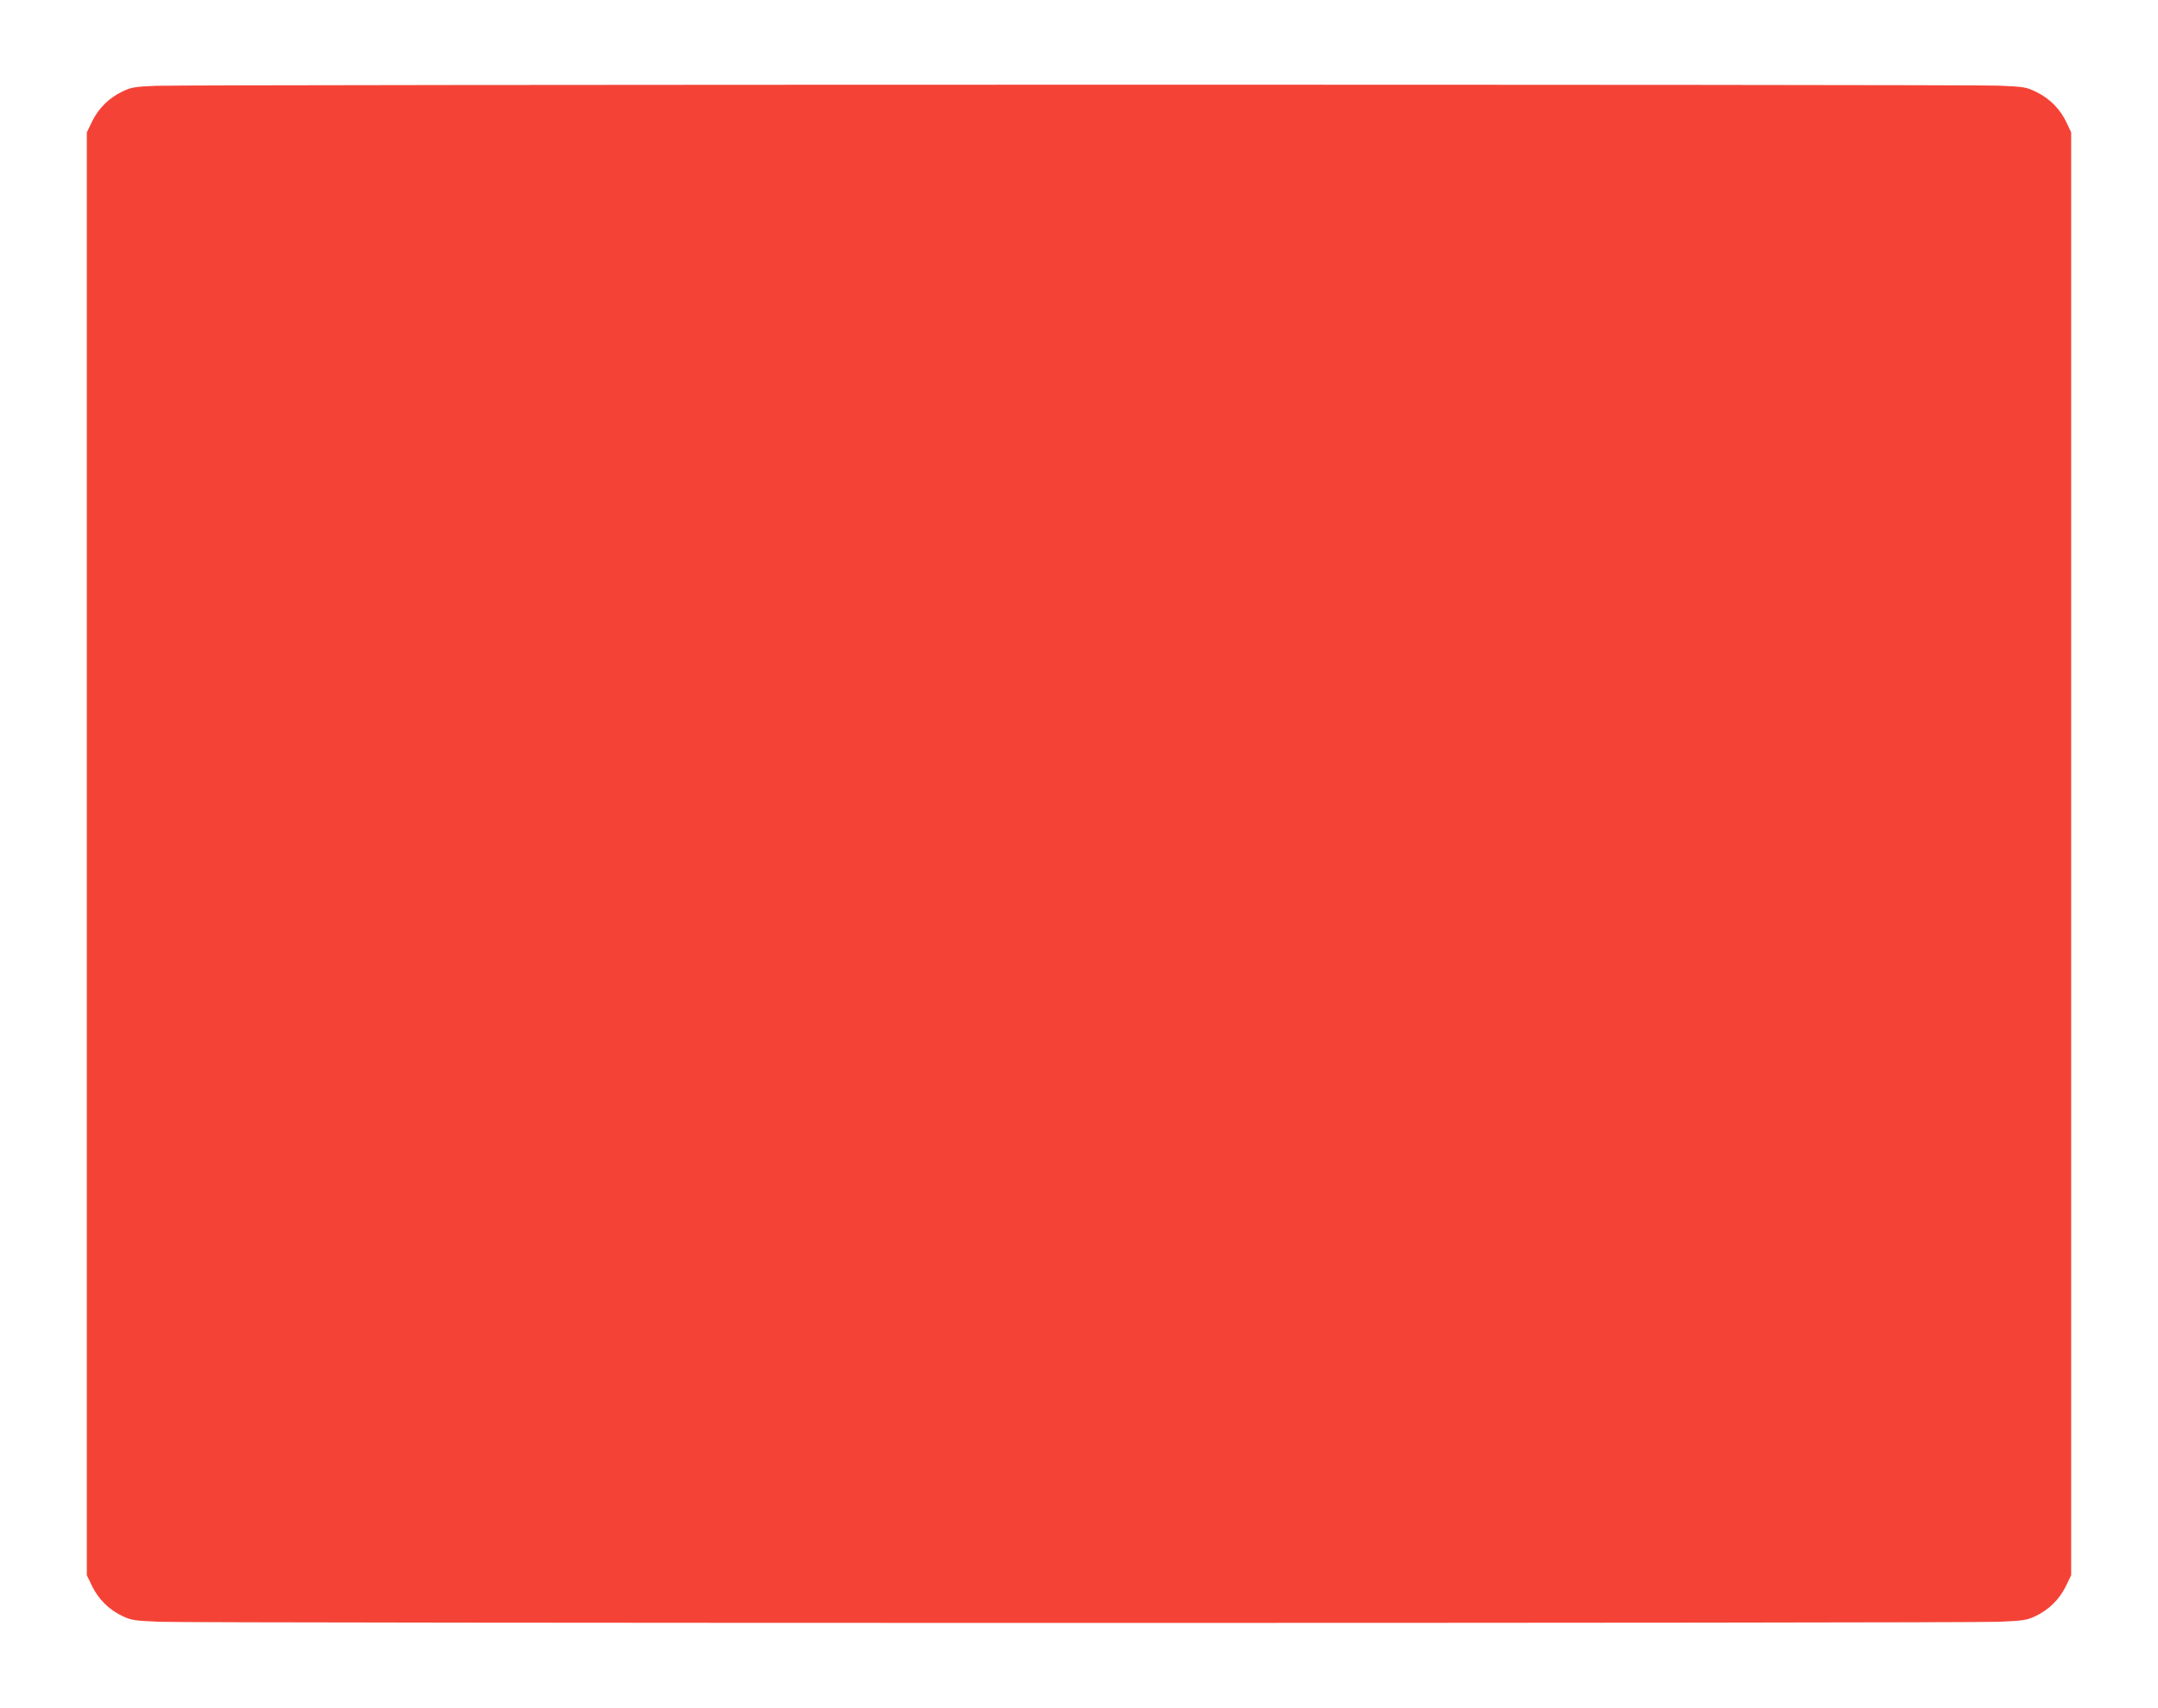 <?xml version="1.0" standalone="no"?>
<!DOCTYPE svg PUBLIC "-//W3C//DTD SVG 20010904//EN"
 "http://www.w3.org/TR/2001/REC-SVG-20010904/DTD/svg10.dtd">
<svg version="1.0" xmlns="http://www.w3.org/2000/svg"
 width="1280pt" height="1013pt" viewBox="0 0 1280 1013"
 preserveAspectRatio="xMidYMid meet">
<g transform="translate(0,1013) scale(0.1,-0.1)"
fill="#f44336" stroke="none">
<path d="M925 9621 c-124 -5 -147 -9 -197 -33 -79 -37 -142 -98 -181 -177
l-32 -66 0 -4280 0 -4280 32 -66 c39 -79 102 -140 181 -177 51 -24 73 -27 217
-33 209 -9 10701 -9 10910 0 144 6 166 9 217 33 79 37 142 98 181 177 l32 66
0 4280 0 4280 -27 57 c-37 79 -98 142 -177 181 -63 31 -72 32 -226 39 -194 8
-10732 7 -10930 -1z"/>
</g>
</svg>
